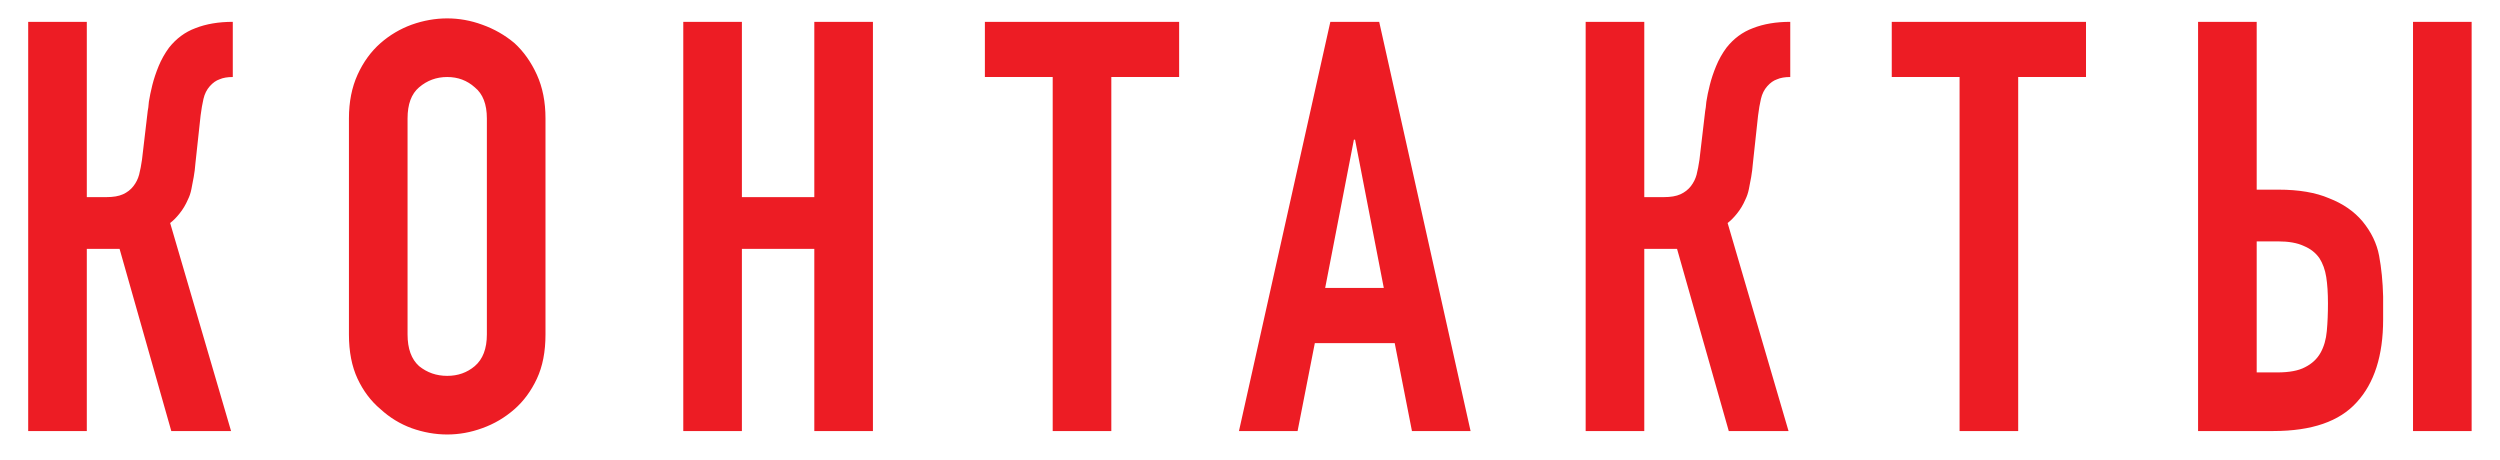 <?xml version="1.0" encoding="UTF-8"?> <svg xmlns="http://www.w3.org/2000/svg" width="87" height="16" viewBox="0 0 87 16" fill="none"> <path d="M8.101 2.68C7.915 2.68 7.761 2.707 7.641 2.76C7.521 2.8 7.408 2.88 7.301 3C7.195 3.12 7.121 3.267 7.081 3.44C7.041 3.613 7.008 3.807 6.981 4.02L6.801 5.68C6.788 5.853 6.768 6.013 6.741 6.16C6.715 6.293 6.688 6.433 6.661 6.58C6.635 6.713 6.595 6.833 6.541 6.94C6.461 7.127 6.361 7.293 6.241 7.44C6.135 7.573 6.028 7.68 5.921 7.76L8.041 15H5.961L4.161 8.66H3.021V15H0.981V0.76H3.021V6.86H3.701C3.941 6.86 4.135 6.827 4.281 6.76C4.428 6.693 4.548 6.6 4.641 6.48C4.735 6.36 4.801 6.227 4.841 6.08C4.881 5.92 4.915 5.747 4.941 5.56L5.141 3.86C5.155 3.807 5.168 3.7 5.181 3.54C5.208 3.367 5.248 3.173 5.301 2.96C5.355 2.747 5.428 2.527 5.521 2.3C5.615 2.073 5.735 1.86 5.881 1.66C6.135 1.34 6.441 1.113 6.801 0.98C7.175 0.833 7.608 0.76 8.101 0.76V2.68ZM12.143 4.12C12.143 3.547 12.243 3.04 12.443 2.6C12.643 2.16 12.909 1.793 13.243 1.5C13.563 1.22 13.923 1.007 14.323 0.86C14.736 0.713 15.149 0.64 15.563 0.64C15.976 0.64 16.383 0.713 16.783 0.86C17.196 1.007 17.569 1.22 17.903 1.5C18.223 1.793 18.483 2.16 18.683 2.6C18.883 3.04 18.983 3.547 18.983 4.12V11.64C18.983 12.24 18.883 12.753 18.683 13.18C18.483 13.607 18.223 13.96 17.903 14.24C17.569 14.533 17.196 14.753 16.783 14.9C16.383 15.047 15.976 15.12 15.563 15.12C15.149 15.12 14.736 15.047 14.323 14.9C13.923 14.753 13.563 14.533 13.243 14.24C12.909 13.96 12.643 13.607 12.443 13.18C12.243 12.753 12.143 12.24 12.143 11.64V4.12ZM14.183 11.64C14.183 12.133 14.316 12.5 14.583 12.74C14.863 12.967 15.189 13.08 15.563 13.08C15.936 13.08 16.256 12.967 16.523 12.74C16.803 12.5 16.943 12.133 16.943 11.64V4.12C16.943 3.627 16.803 3.267 16.523 3.04C16.256 2.8 15.936 2.68 15.563 2.68C15.189 2.68 14.863 2.8 14.583 3.04C14.316 3.267 14.183 3.627 14.183 4.12V11.64ZM23.778 15V0.76H25.818V6.86H28.338V0.76H30.378V15H28.338V8.66H25.818V15H23.778ZM36.634 15V2.68H34.274V0.76H41.034V2.68H38.674V15H36.634ZM48.156 10.02L47.156 4.86H47.116L46.116 10.02H48.156ZM43.116 15L46.296 0.76H47.996L51.176 15H49.136L48.536 11.94H45.756L45.156 15H43.116ZM62.301 2.68C62.114 2.68 61.961 2.707 61.841 2.76C61.721 2.8 61.607 2.88 61.501 3C61.394 3.12 61.321 3.267 61.281 3.44C61.241 3.613 61.207 3.807 61.181 4.02L61.001 5.68C60.987 5.853 60.967 6.013 60.941 6.16C60.914 6.293 60.887 6.433 60.861 6.58C60.834 6.713 60.794 6.833 60.741 6.94C60.661 7.127 60.561 7.293 60.441 7.44C60.334 7.573 60.227 7.68 60.121 7.76L62.241 15H60.161L58.361 8.66H57.221V15H55.181V0.76H57.221V6.86H57.901C58.141 6.86 58.334 6.827 58.481 6.76C58.627 6.693 58.747 6.6 58.841 6.48C58.934 6.36 59.001 6.227 59.041 6.08C59.081 5.92 59.114 5.747 59.141 5.56L59.341 3.86C59.354 3.807 59.367 3.7 59.381 3.54C59.407 3.367 59.447 3.173 59.501 2.96C59.554 2.747 59.627 2.527 59.721 2.3C59.814 2.073 59.934 1.86 60.081 1.66C60.334 1.34 60.641 1.113 61.001 0.98C61.374 0.833 61.807 0.76 62.301 0.76V2.68ZM68.193 15V2.68H65.833V0.76H72.593V2.68H70.233V15H68.193ZM76.493 0.76H78.533V6.6H79.293C80 6.6 80.587 6.7 81.053 6.9C81.533 7.087 81.92 7.353 82.213 7.7C82.52 8.073 82.713 8.473 82.793 8.9C82.873 9.327 82.92 9.8 82.933 10.32V11.12C82.933 12.373 82.626 13.333 82.013 14C81.413 14.667 80.447 15 79.113 15H76.493V0.76ZM78.533 8.4V12.96H79.253C79.666 12.96 79.987 12.9 80.213 12.78C80.453 12.66 80.633 12.493 80.753 12.28C80.873 12.067 80.947 11.813 80.973 11.52C81 11.227 81.013 10.907 81.013 10.56C81.013 10.2 80.993 9.893 80.953 9.64C80.913 9.387 80.833 9.167 80.713 8.98C80.58 8.793 80.4 8.653 80.173 8.56C79.947 8.453 79.647 8.4 79.273 8.4H78.533ZM83.973 15V0.76H86.013V15H83.973Z" fill="#ED1C24"></path> </svg> 